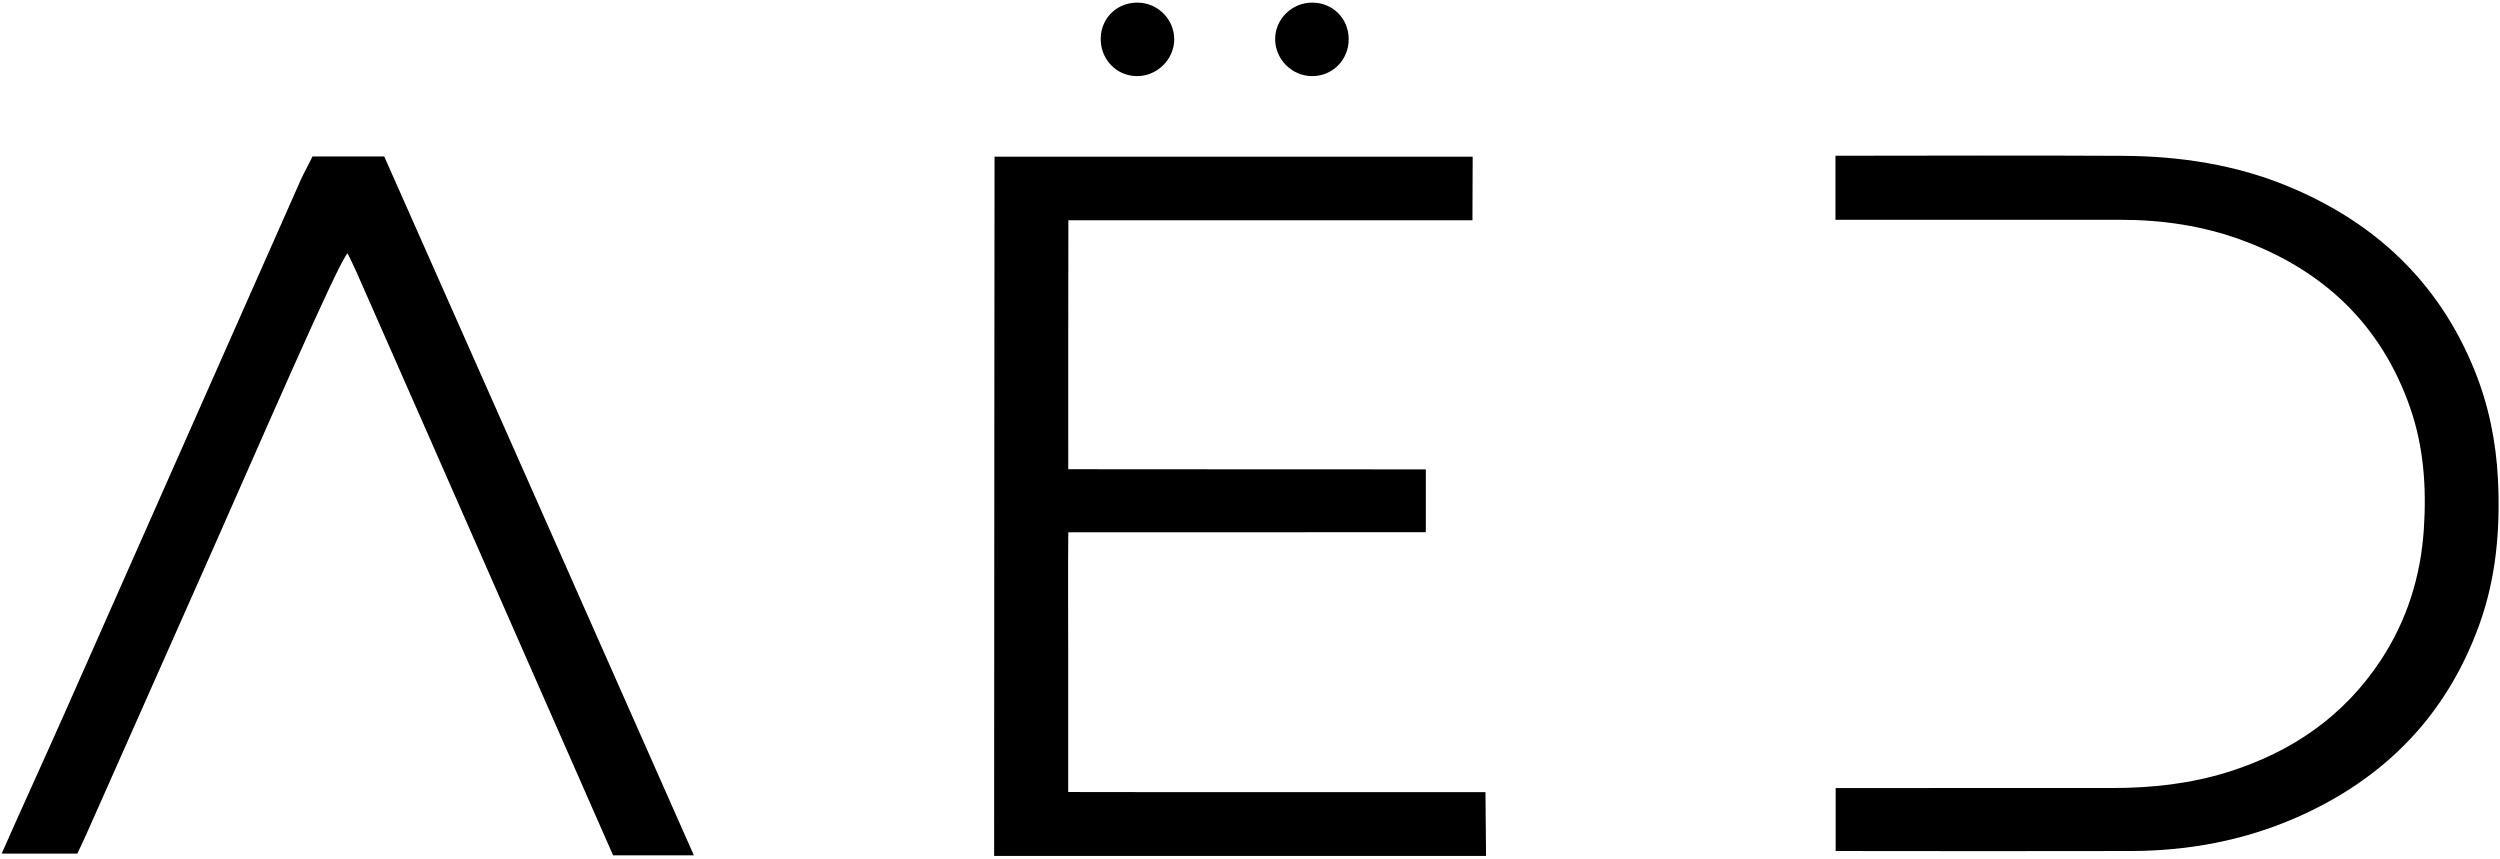 <?xml version="1.0" encoding="UTF-8"?> <svg xmlns="http://www.w3.org/2000/svg" width="815" height="280" viewBox="0 0 815 280" fill="none"> <path d="M324.263 51.08C374.698 51.052 429.67 51.07 480.091 51.07L480.016 71.799C446.226 71.827 405.15 71.813 371.374 71.813C365.59 71.813 354.062 71.799 348.292 71.813C346.762 71.813 348.292 69.31 348.292 71.646C348.236 93.199 348.25 122.261 348.25 143.828V152.964C349.905 154.966 346.456 152.964 348.153 152.964C359.93 153.006 441.706 152.993 464.817 153.02V173.497C431.249 173.511 348.264 173.53 348.264 173.53C348.139 180.635 348.236 208.974 348.236 216.08C348.236 223.185 348.222 251.316 348.236 258.199C348.264 265.054 346.192 258.199 348.347 258.199C365.02 258.254 388.561 258.226 405.22 258.226C429.22 258.226 460.262 258.225 484.262 258.225L484.452 279.029C436.882 279.029 371.652 279.029 324.083 279.029C324.083 208.794 324.222 51.066 324.222 51.066L324.263 51.08Z" fill="black"></path> <path d="M598.429 256.92C626.225 256.878 660.931 256.892 688.728 256.892C701.465 256.892 714.036 255.502 726.23 251.706C747.074 245.198 764.178 233.49 776.275 215.024C784.744 202.092 789.18 187.783 790.181 172.404C791.057 158.986 790.153 145.692 785.703 132.899C776.303 105.909 757.531 88.152 731.014 78.335C718.179 73.58 704.789 71.647 691.12 71.647C662.656 71.647 626.822 71.647 598.358 71.647V50.775C627.934 50.747 662.586 50.636 692.163 50.803C710.74 50.914 728.928 53.667 746.212 60.87C774.412 72.606 795.048 92.046 806.645 120.579C811.289 131.996 813.722 143.926 814.334 156.246C815.127 172.39 813.792 188.27 808.285 203.566C797.606 233.24 777.332 253.944 748.604 266.529C731.459 274.038 713.41 277.375 694.763 277.43C664.297 277.514 628.881 277.458 598.429 277.43L598.429 256.906L598.429 256.92Z" fill="black"></path> <path d="M25.212 278.277H0.544C6.634 264.455 14.811 246.601 20.929 232.793C46.654 174.697 72.365 116.601 98.103 58.519C99.09 56.294 100.912 53.068 101.871 51.01H125.26C158.619 126.181 192.728 203.23 226.198 278.833H199.867C181.026 236.158 159.272 186.405 140.458 143.716C132.393 125.417 124.342 107.117 116.277 88.832C115.387 86.816 114.4 84.841 113.329 82.603C110.938 83.896 83.099 148.193 69.75 178.243C55.873 209.516 42.009 240.788 28.118 272.047C27.214 274.078 26.394 275.746 25.114 278.486L25.212 278.277Z" fill="black"></path> <path d="M370.479 24.813C363.721 24.674 358.562 19.084 358.84 12.201C359.104 5.623 364.36 0.729 370.993 0.854C377.487 0.979 382.743 6.263 382.799 12.729C382.854 19.348 377.139 24.952 370.479 24.813Z" fill="black"></path> <path d="M439.671 12.578C439.782 19.433 434.443 24.884 427.643 24.814C421.219 24.759 415.851 19.447 415.698 13.023C415.545 6.348 421.08 0.814 427.865 0.856C434.47 0.897 439.56 5.945 439.671 12.578Z" fill="black"></path> </svg> 
